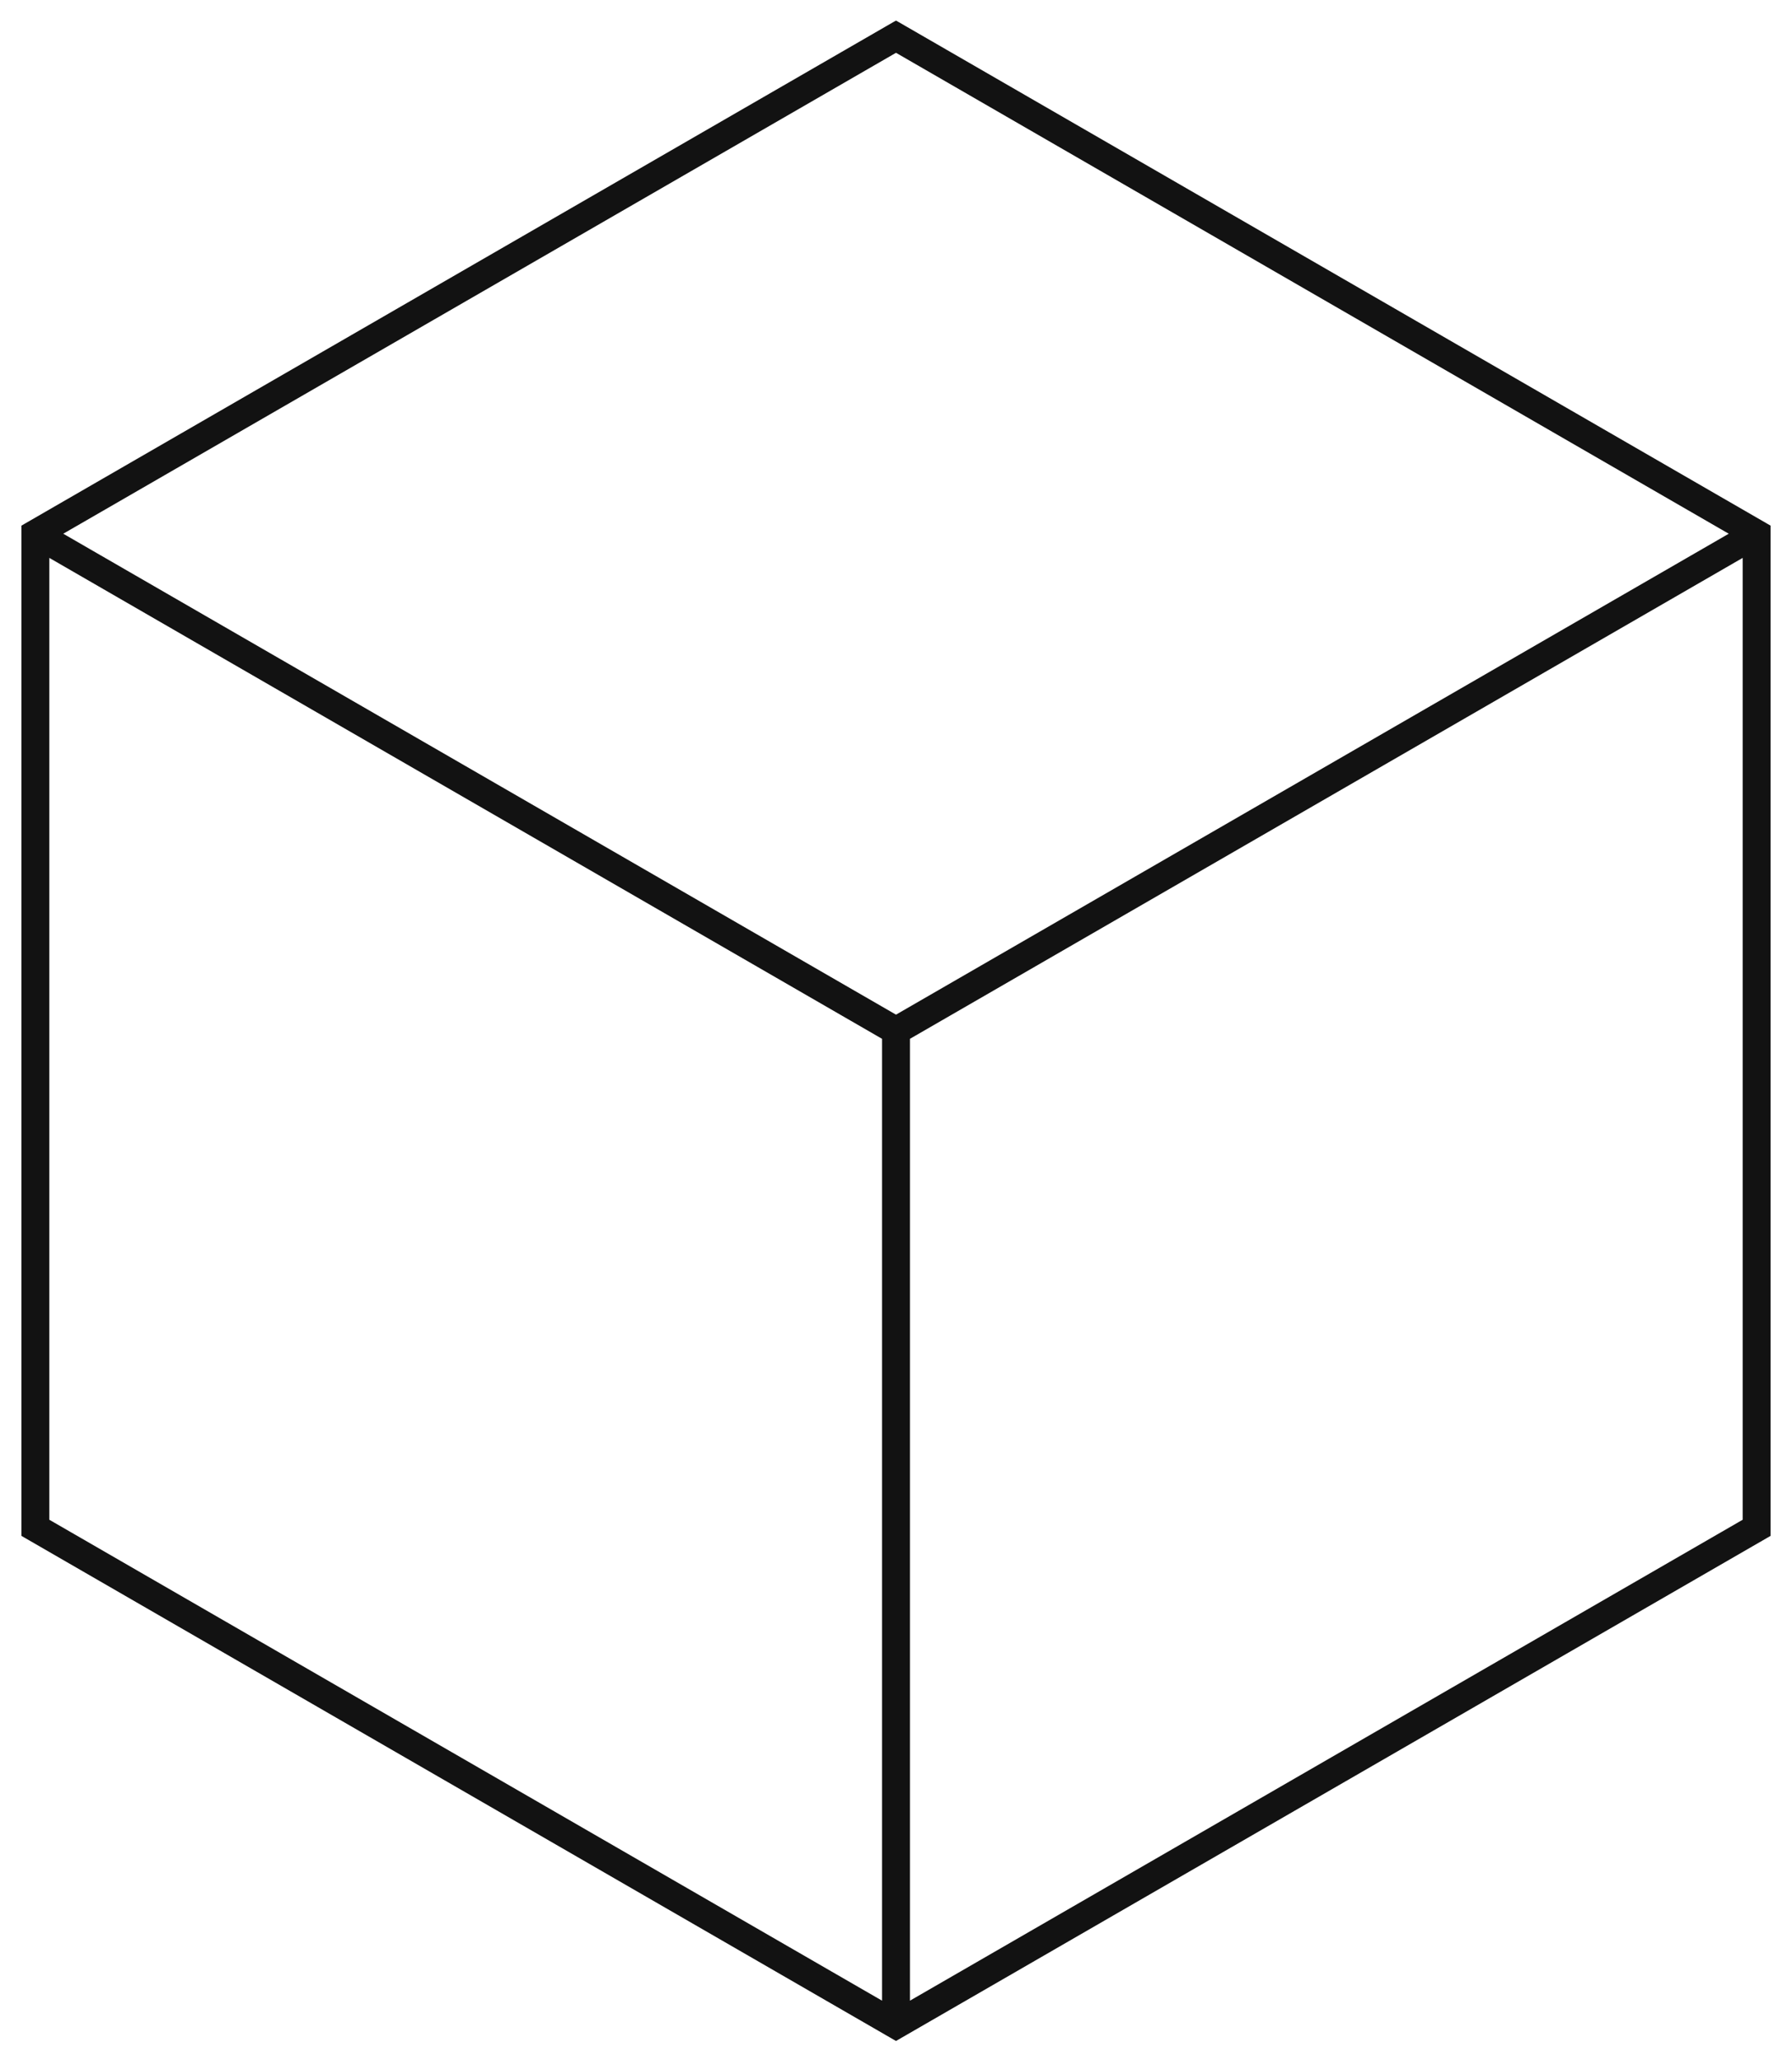 <svg width="67" height="77" viewBox="0 0 67 77" fill="none" xmlns="http://www.w3.org/2000/svg">
<path d="M33.55 0.912L33.5 0.884L33.45 0.912L0.95 19.676L0.9 19.705V19.763V57.291V57.348L0.95 57.377L33.45 76.141L33.5 76.17L33.55 76.141L66.05 57.377L66.1 57.348V57.291V19.763V19.705L66.05 19.676L33.55 0.912ZM33.5 1.858L64.835 19.949L33.5 38.04L2.165 19.949L33.5 1.858ZM1.744 56.861V20.679L33.078 38.77V74.952L1.744 56.861ZM65.256 56.861L33.922 74.952V38.77L65.256 20.679V56.861Z" fill="#121212" stroke="#121212" stroke-width="0.2"/>
</svg>
